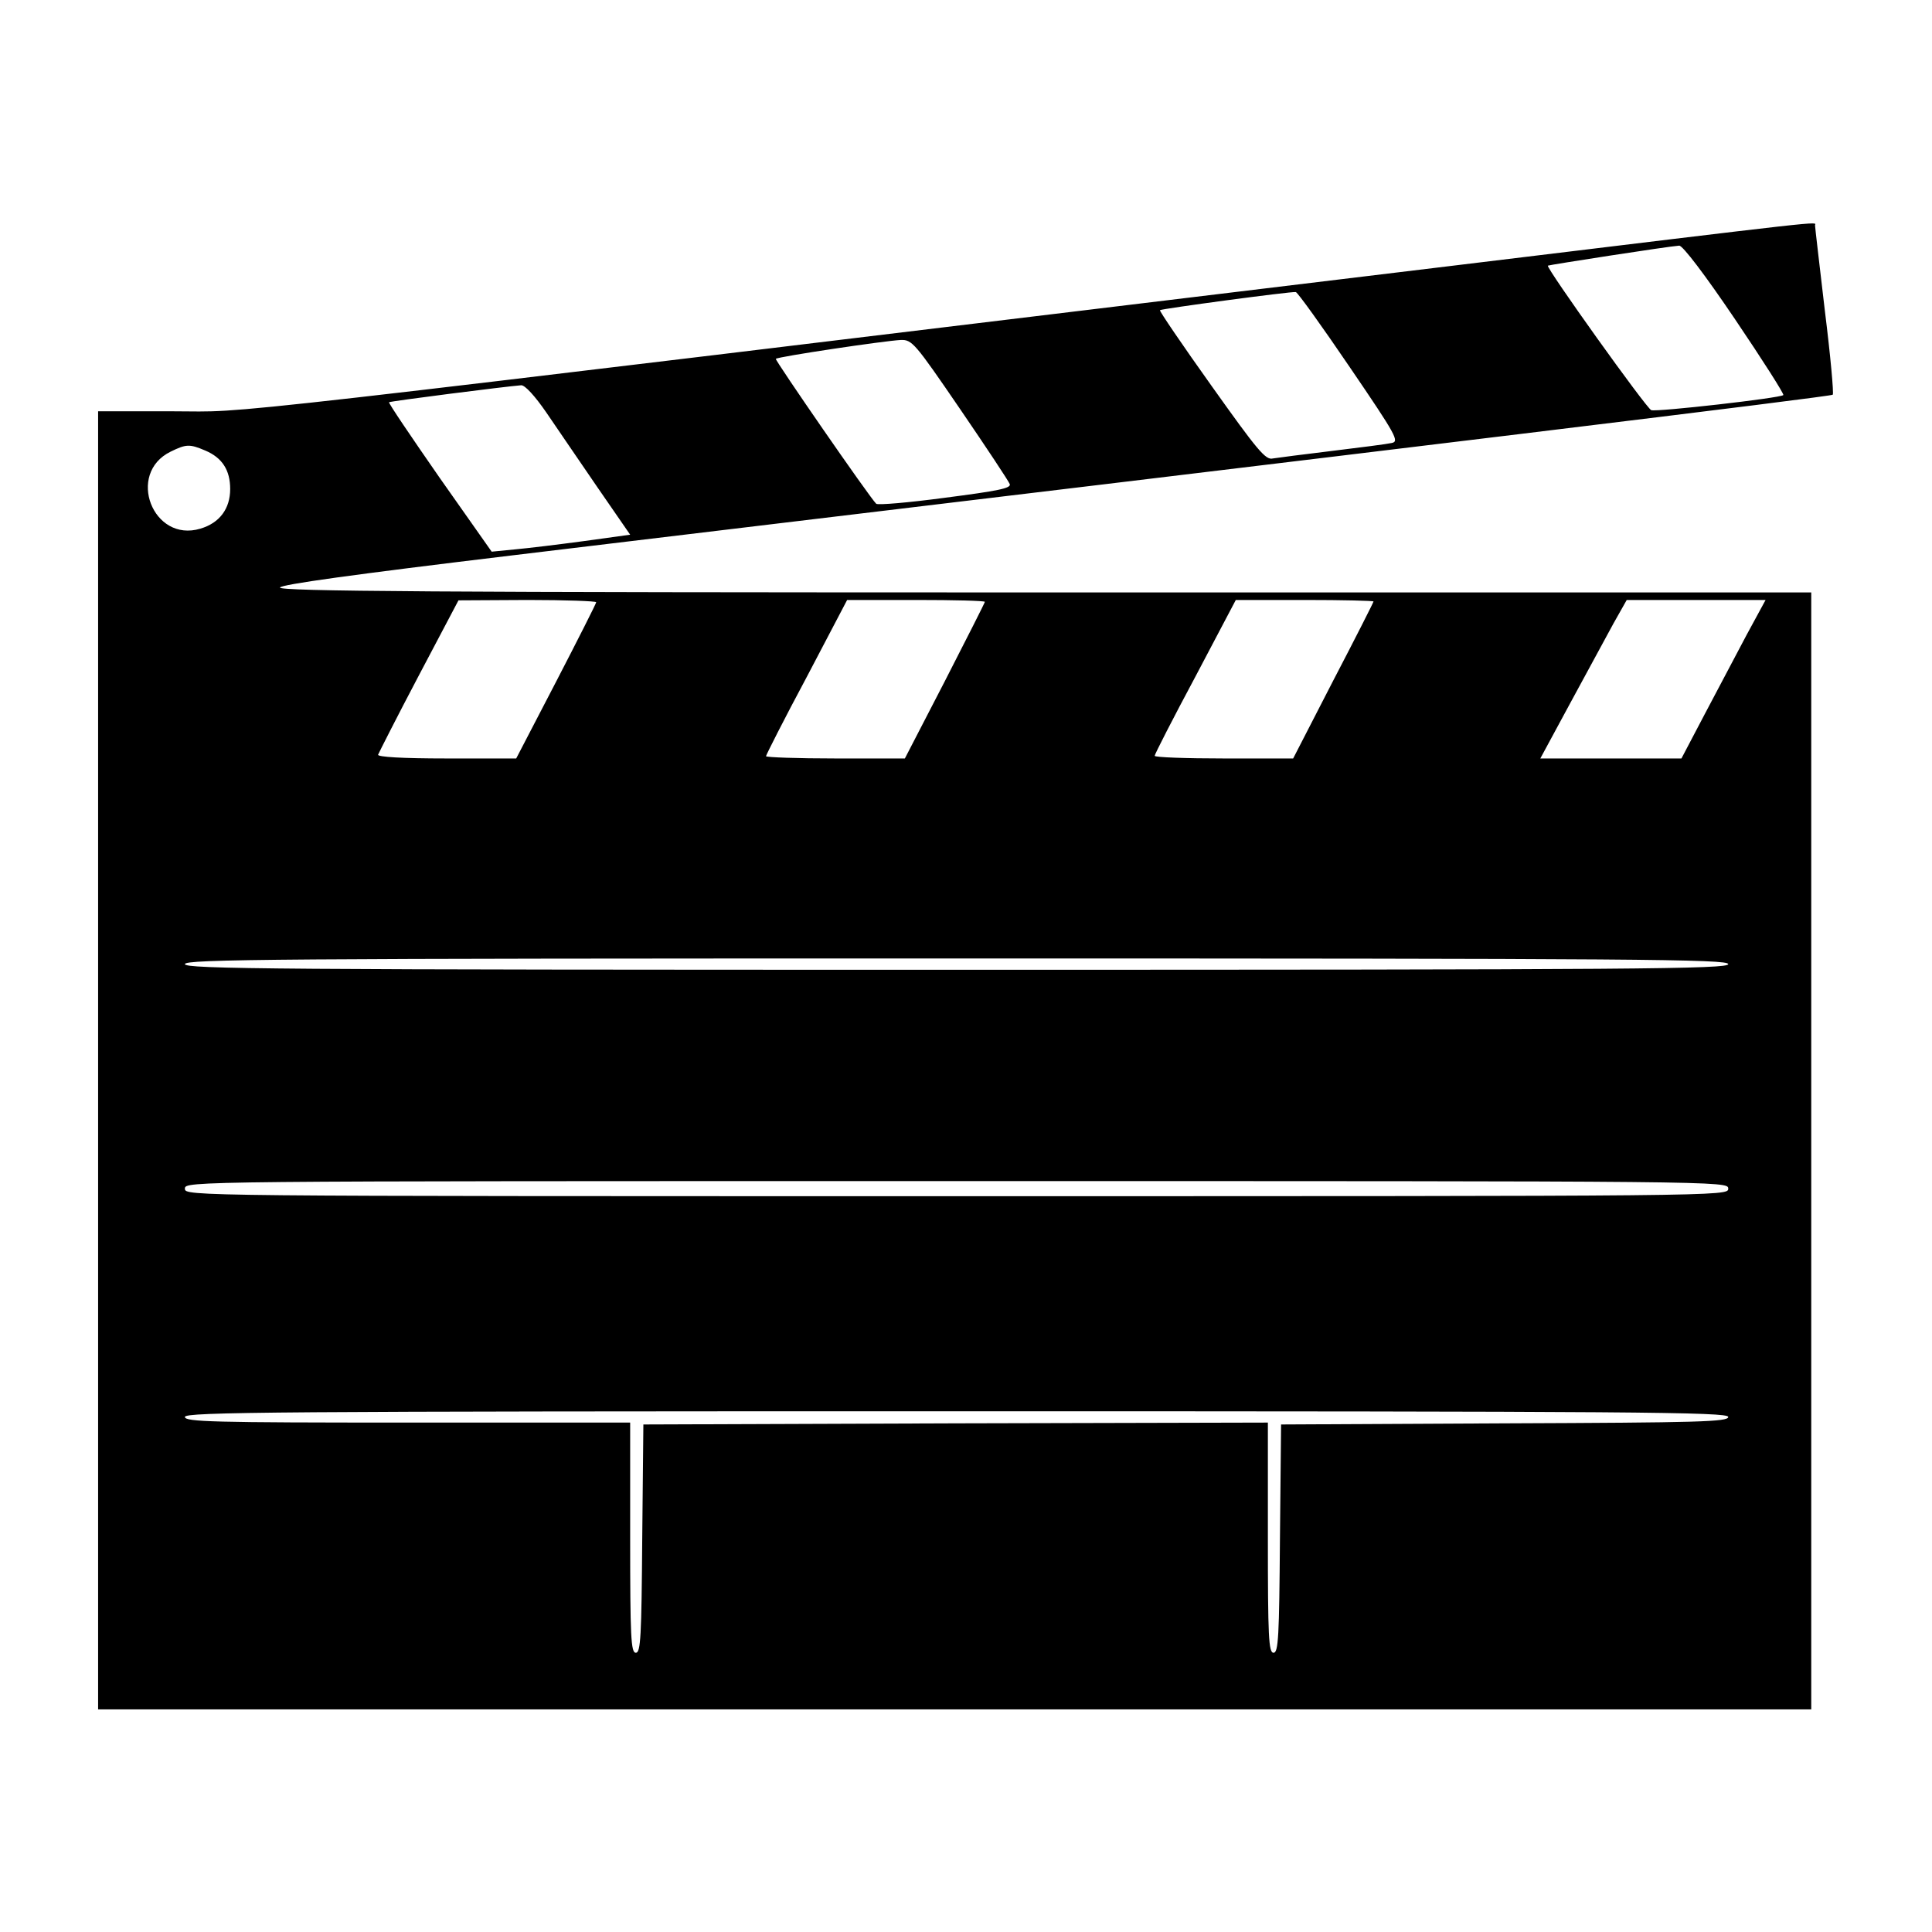 <?xml version="1.0" standalone="no"?>
<!DOCTYPE svg PUBLIC "-//W3C//DTD SVG 20010904//EN"
 "http://www.w3.org/TR/2001/REC-SVG-20010904/DTD/svg10.dtd">
<svg version="1.0" xmlns="http://www.w3.org/2000/svg"
 width="512pt" height="512pt" viewBox="0 0 512 512"
 preserveAspectRatio="xMidYMid meet">

<g transform="translate(0,512) scale(0.1,-0.1)"
fill="#000000" stroke="none">
<path d="M3835 4414 c-3420 -414 -3155 -384 -3375 -384 l-200 0 0 -1720 0
-1720 2270 0 2270 0 0 1480 0 1480 -2031 0 c-1620 0 -2030 3 -2027 13 3 8 190
34 614 85 2444 293 3497 421 3501 426 3 3 -6 103 -21 223 -14 120 -26 221 -26
226 0 10 63 17 -975 -109z m763 -140 c73 -108 131 -199 128 -201 -8 -8 -335
-45 -350 -40 -13 5 -279 377 -274 383 3 2 318 51 348 53 9 1 69 -78 148 -195z
m-1021 -127 c124 -182 132 -197 111 -201 -13 -3 -84 -12 -158 -21 -74 -9 -145
-18 -157 -20 -19 -5 -41 22 -162 192 -77 108 -139 199 -137 201 5 4 348 50
360 48 5 -1 69 -90 143 -199z m-1032 -112 c69 -101 128 -190 131 -198 4 -11
-32 -18 -171 -36 -97 -13 -179 -20 -183 -16 -19 19 -269 381 -266 384 6 6 289
48 331 50 30 1 37 -7 158 -184z m-1098 -7 c27 -40 89 -130 136 -199 l87 -126
-123 -17 c-67 -9 -149 -19 -183 -22 l-61 -6 -138 196 c-75 108 -136 198 -134
200 4 3 310 42 350 45 10 1 37 -29 66 -71z m-903 -102 c45 -19 66 -52 66 -102
0 -52 -28 -90 -79 -105 -126 -38 -197 146 -79 204 41 20 50 21 92 3z m1036
-402 c0 -3 -48 -98 -106 -210 l-106 -204 -185 0 c-117 0 -183 4 -181 10 2 5
50 100 108 210 l105 199 183 1 c100 0 182 -3 182 -6z m1030 1 c0 -2 -48 -97
-106 -210 l-106 -205 -184 0 c-101 0 -184 3 -184 6 0 3 48 98 108 210 l107
204 183 0 c100 0 182 -2 182 -5z m1030 1 c0 -2 -48 -97 -107 -210 l-106 -206
-184 0 c-100 0 -183 3 -183 7 0 4 48 98 108 210 l107 203 183 0 c100 0 182 -2
182 -4z m989 -88 c-27 -51 -77 -146 -111 -210 l-62 -118 -187 0 -187 0 80 148
c44 81 95 175 114 210 l35 62 184 0 184 0 -50 -92z m-49 -873 c0 -13 -234 -15
-2045 -15 -1811 0 -2045 2 -2045 15 0 13 234 15 2045 15 1811 0 2045 -2 2045
-15z m0 -595 c0 -20 -7 -20 -2045 -20 -2038 0 -2045 0 -2045 20 0 20 7 20
2045 20 2038 0 2045 0 2045 -20z m0 -605 c0 -13 -75 -15 -592 -17 l-593 -3 -3
-302 c-2 -260 -4 -303 -17 -303 -13 0 -15 42 -15 305 l0 305 -827 -2 -828 -3
-3 -302 c-2 -260 -4 -303 -17 -303 -13 0 -15 42 -15 305 l0 305 -590 0 c-518
0 -590 2 -590 15 0 13 234 15 2045 15 1806 0 2045 -2 2045 -15z"/>
</g>
</svg>

